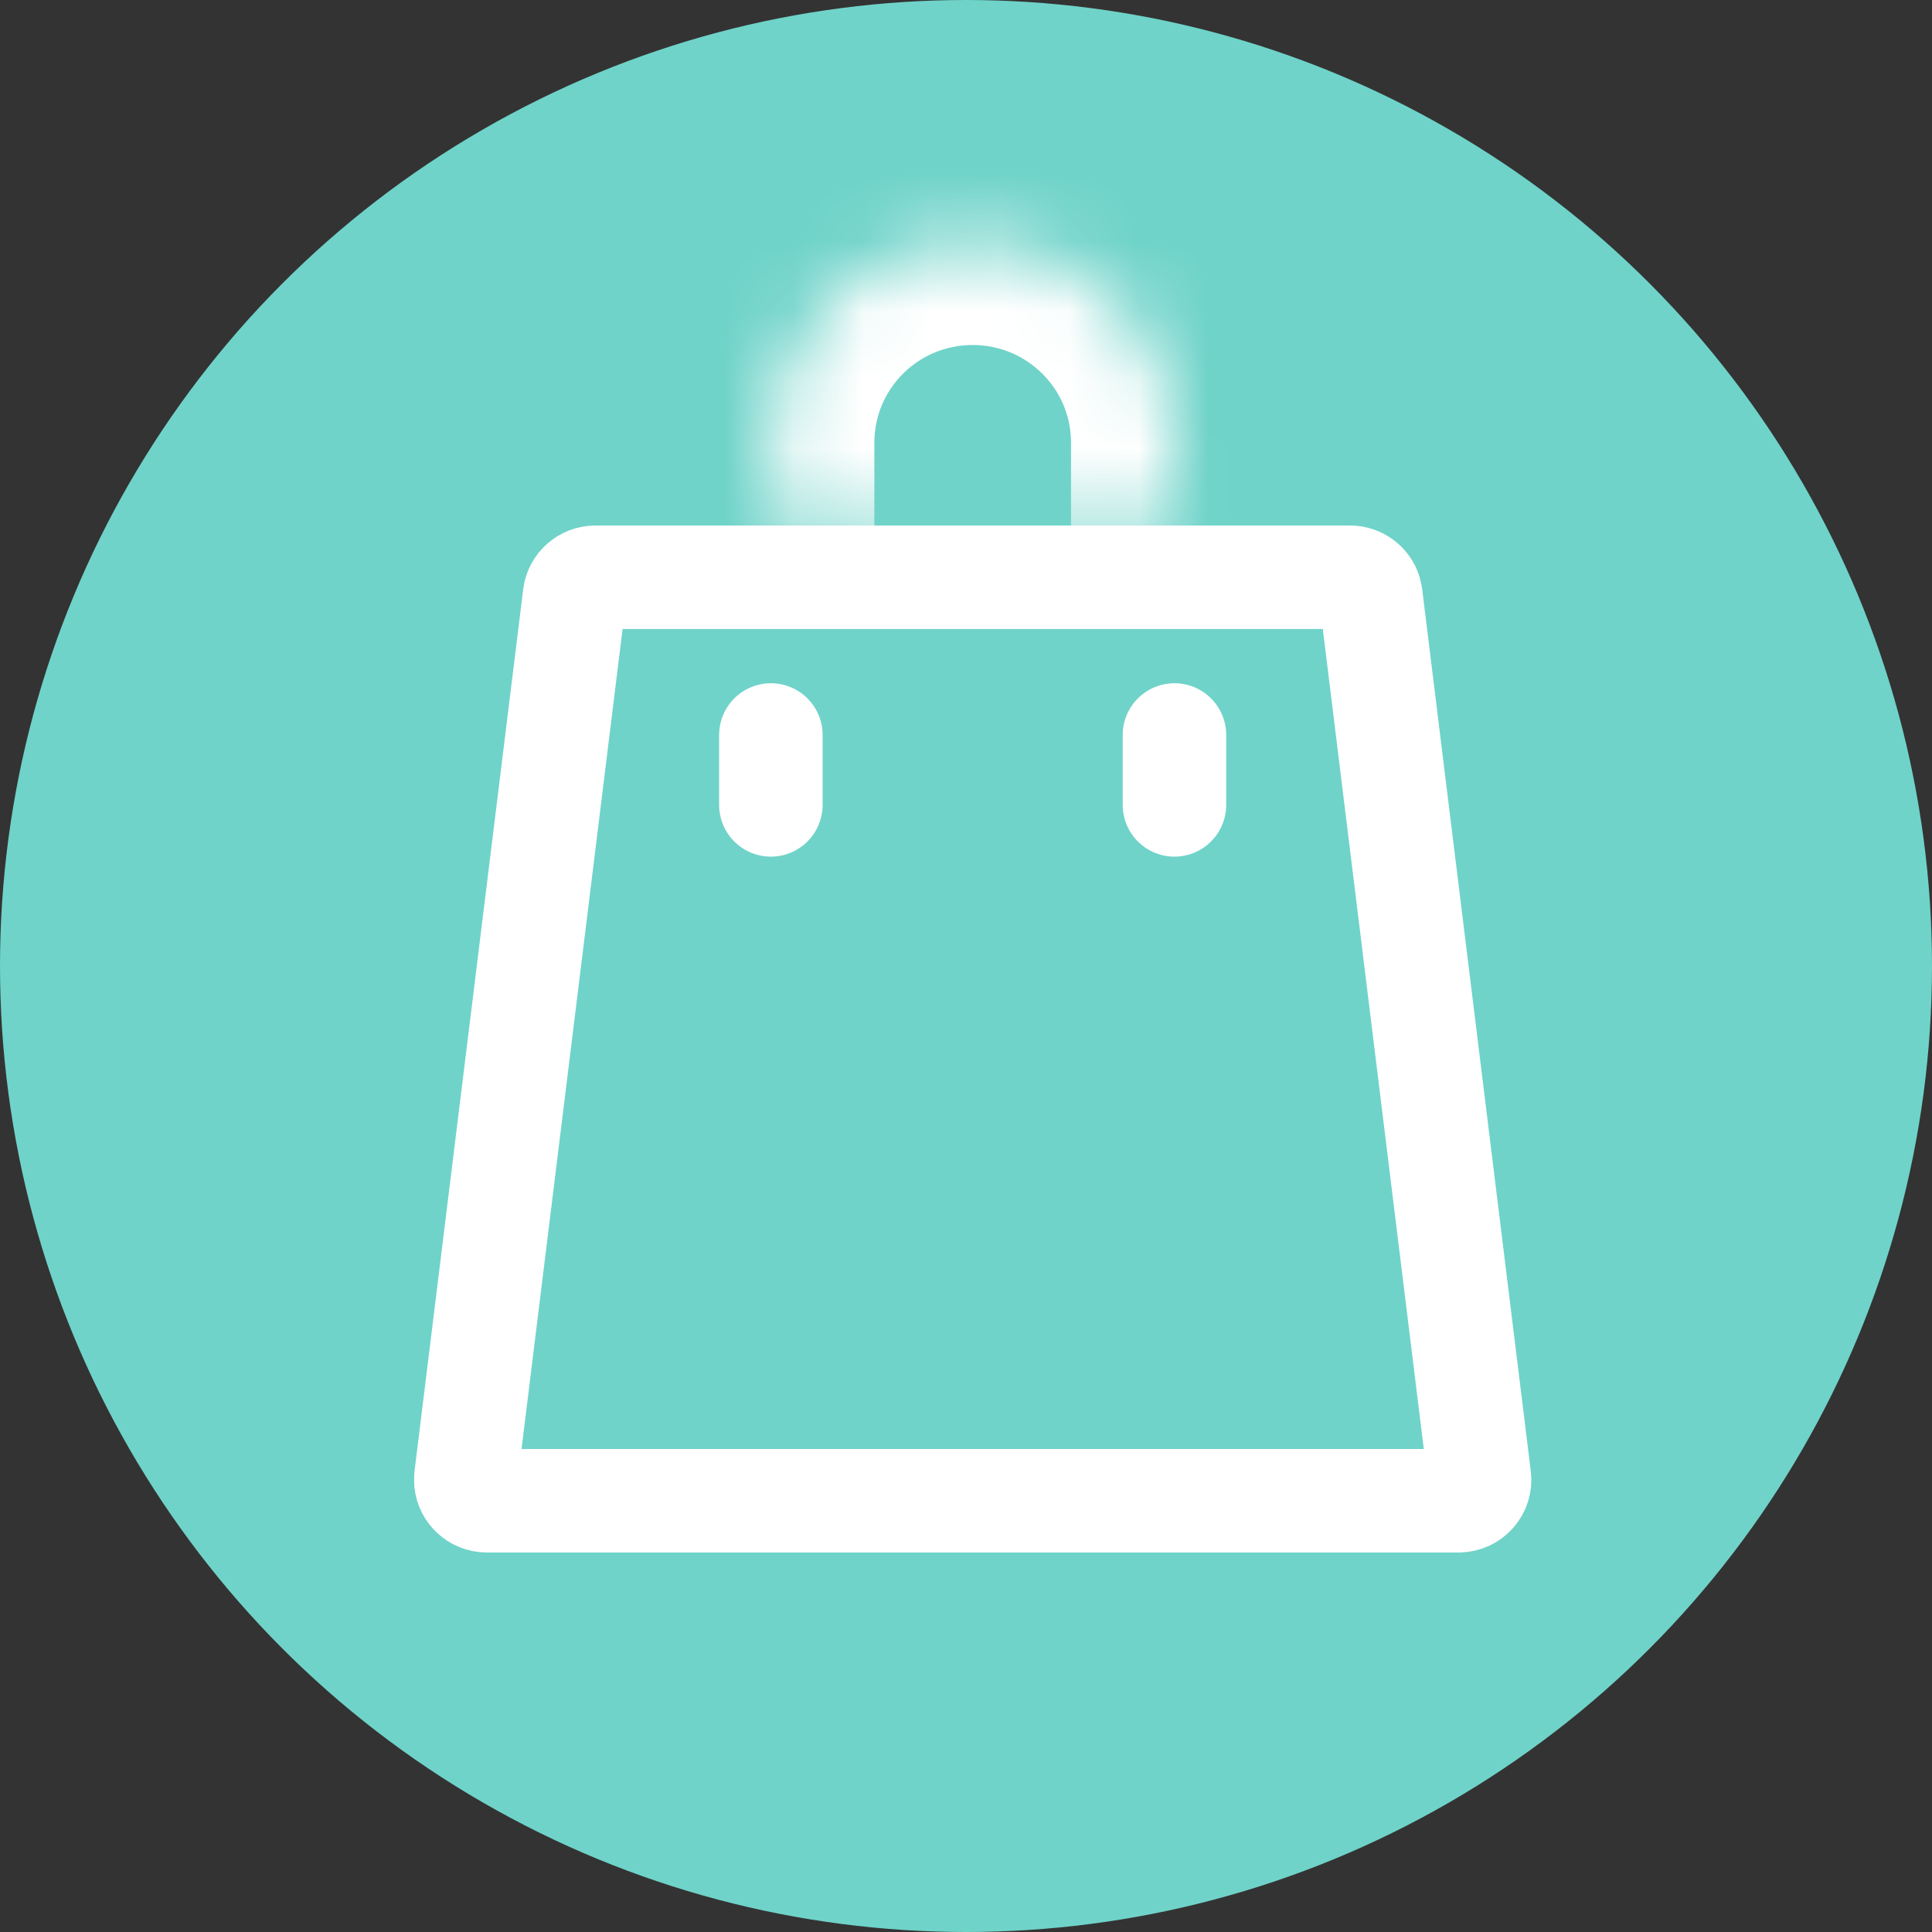 <svg width="28" height="28" viewBox="0 0 28 28" fill="none" xmlns="http://www.w3.org/2000/svg">
<rect x="0" y="0" width="28" height="28" fill="#333333" stroke="none"/>
<circle cx="14" cy="14" r="14" fill="#6FD3C9"/>
<path d="M11.172 11.665V10.652" stroke="white" stroke-width="1.5" stroke-linecap="round" stroke-linejoin="round"/>
<path d="M17.021 11.665V10.652" stroke="white" stroke-width="1.5" stroke-linecap="round" stroke-linejoin="round"/>
<path d="M8.631 8.366H19.564C19.701 8.366 19.816 8.454 19.855 8.577L19.867 8.631L21.441 21.412C21.463 21.587 21.327 21.747 21.142 21.75H7.056C6.893 21.749 6.767 21.626 6.752 21.477V21.412L8.327 8.631C8.346 8.482 8.474 8.366 8.631 8.366Z" stroke="white" stroke-width="1.5" stroke-linecap="round" stroke-linejoin="round"/>
<mask id="path-5-inside-1_2654_1981" fill="white">
<path d="M11.172 7.617V6.414C11.172 4.804 12.481 3.5 14.097 3.5C14.903 3.5 15.635 3.826 16.165 4.354C16.695 4.881 17.022 5.611 17.022 6.414V7.617"/>
</mask>
<path d="M9.672 7.617C9.672 8.446 10.344 9.117 11.172 9.117C12.001 9.117 12.672 8.446 12.672 7.617H9.672ZM15.522 7.617C15.522 8.446 16.193 9.117 17.022 9.117C17.85 9.117 18.522 8.446 18.522 7.617H15.522ZM12.672 7.617V6.414H9.672V7.617H12.672ZM12.672 6.414C12.672 5.637 13.304 5 14.097 5V2C11.657 2 9.672 3.97 9.672 6.414H12.672ZM14.097 5C14.491 5 14.847 5.158 15.106 5.416L17.224 3.291C16.424 2.494 15.315 2 14.097 2V5ZM15.106 5.416C15.366 5.674 15.522 6.026 15.522 6.414H18.522C18.522 5.196 18.024 4.088 17.224 3.291L15.106 5.416ZM15.522 6.414V7.617H18.522V6.414H15.522Z" fill="white" mask="url(#path-5-inside-1_2654_1981)"/>
</svg>
